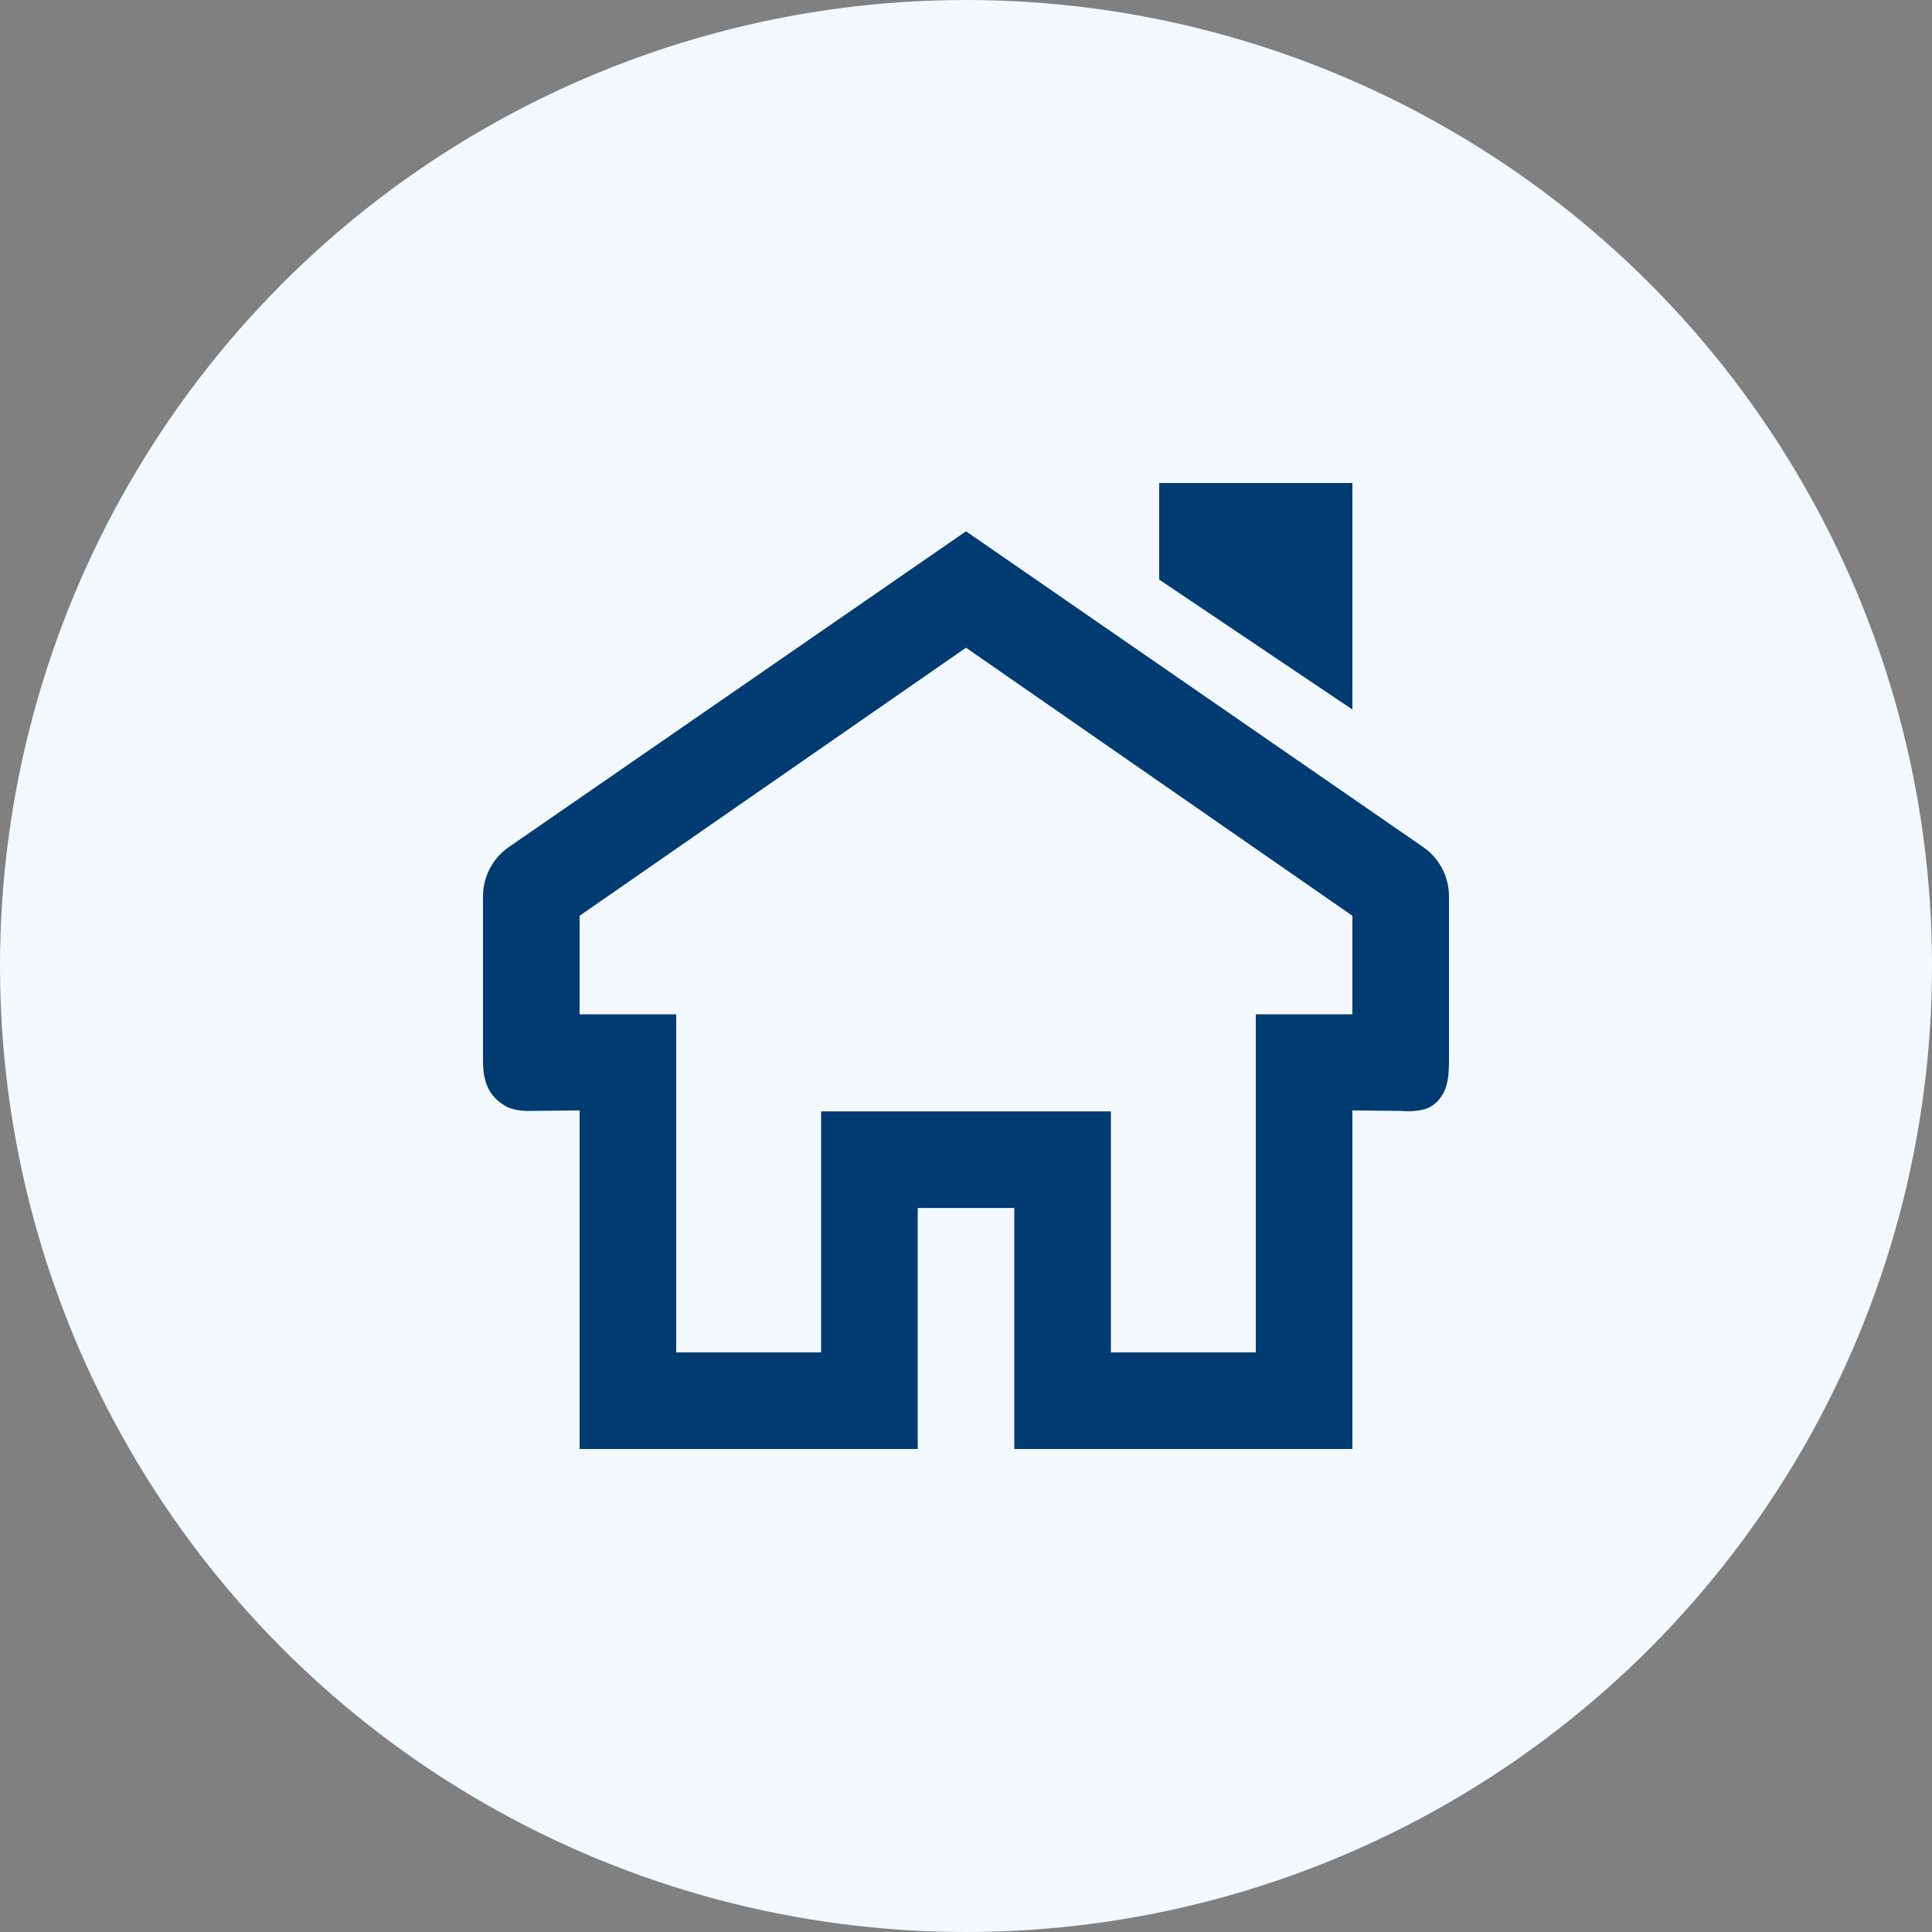 <svg width="40" height="40" viewBox="0 0 40 40" fill="none" xmlns="http://www.w3.org/2000/svg">
<rect x="0" y="0" width="40" height="40" fill="#808080" stroke="none"/>
<g clip-path="url(#clip0_19259_3175)">
<circle cx="20" cy="20" r="20" fill="#F2F8FB"/>
<path d="M29.44 17.52L20 11L10.56 17.52C10.21 17.75 10 18.14 10 18.56V21.96C10 22.37 10.1 22.68 10.45 22.89C10.65 23.02 11 23 11 23L12 22.99V30H19V25.01H21V30H28V22.99L29 23C29 23 29.45 23.05 29.67 22.88C29.95 22.67 30 22.37 30 21.96V18.56C30 18.14 29.79 17.75 29.44 17.52ZM28 21H26V28H23V23.01H17V28H14V21H12V18.96L20 13.41L28 18.96V21Z" fill="#003B71"/>
<path d="M28 10V14.69L24 12V10H28Z" fill="#003B71"/>
</g>
<defs>
<clipPath id="clip0_19259_3175">
<rect width="40" height="40" fill="white"/>
</clipPath>
</defs>
</svg>
